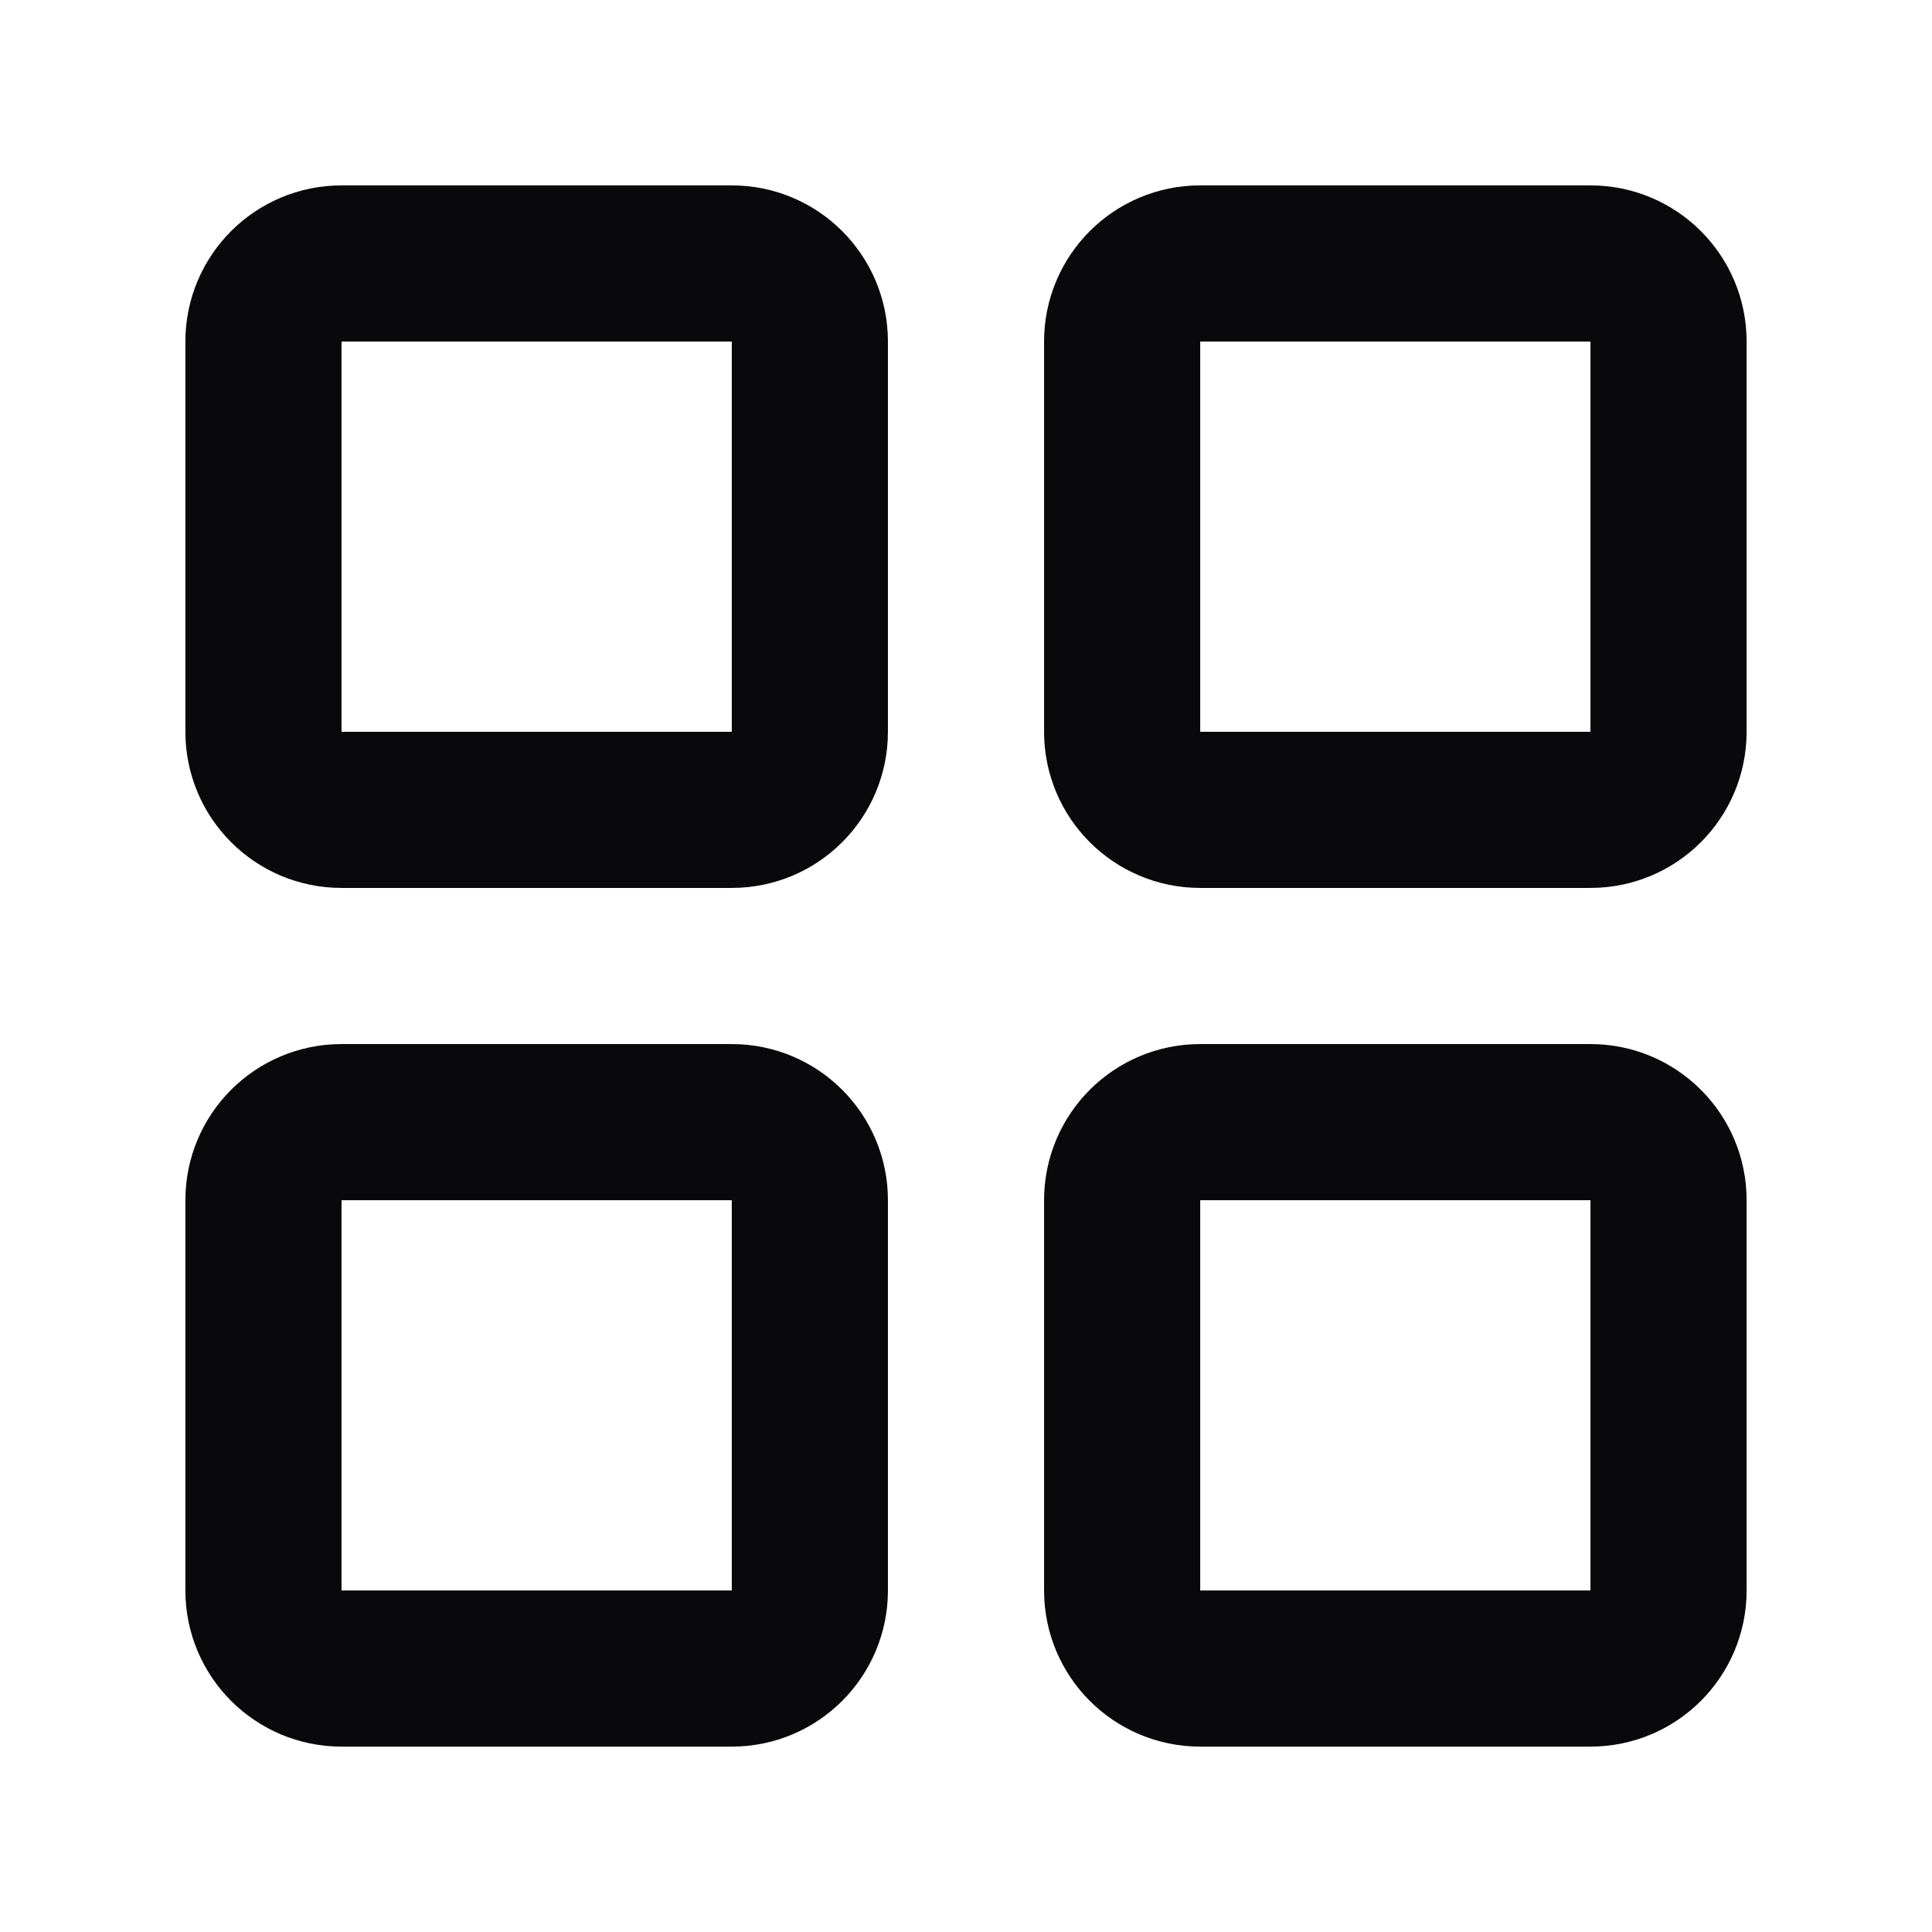 <svg width="33" height="33" viewBox="0 0 33 33" fill="none" xmlns="http://www.w3.org/2000/svg">
<path d="M12.5 4.5H5.833C5.097 4.5 4.5 5.097 4.5 5.833V12.5C4.5 13.236 5.097 13.833 5.833 13.833H12.5C13.236 13.833 13.833 13.236 13.833 12.5V5.833C13.833 5.097 13.236 4.5 12.5 4.5Z" stroke="#09090B" stroke-width="2.667" stroke-linecap="round" stroke-linejoin="round"/>
<path d="M27.167 4.5H20.5C19.764 4.5 19.167 5.097 19.167 5.833V12.5C19.167 13.236 19.764 13.833 20.5 13.833H27.167C27.903 13.833 28.5 13.236 28.5 12.5V5.833C28.5 5.097 27.903 4.5 27.167 4.5Z" stroke="#09090B" stroke-width="2.667" stroke-linecap="round" stroke-linejoin="round"/>
<path d="M27.167 19.167H20.5C19.764 19.167 19.167 19.764 19.167 20.5V27.167C19.167 27.903 19.764 28.5 20.5 28.5H27.167C27.903 28.5 28.5 27.903 28.5 27.167V20.5C28.5 19.764 27.903 19.167 27.167 19.167Z" stroke="#09090B" stroke-width="2.667" stroke-linecap="round" stroke-linejoin="round"/>
<path d="M12.5 19.167H5.833C5.097 19.167 4.5 19.764 4.5 20.5V27.167C4.5 27.903 5.097 28.5 5.833 28.5H12.5C13.236 28.5 13.833 27.903 13.833 27.167V20.5C13.833 19.764 13.236 19.167 12.5 19.167Z" stroke="#09090B" stroke-width="2.667" stroke-linecap="round" stroke-linejoin="round"/>
</svg>
